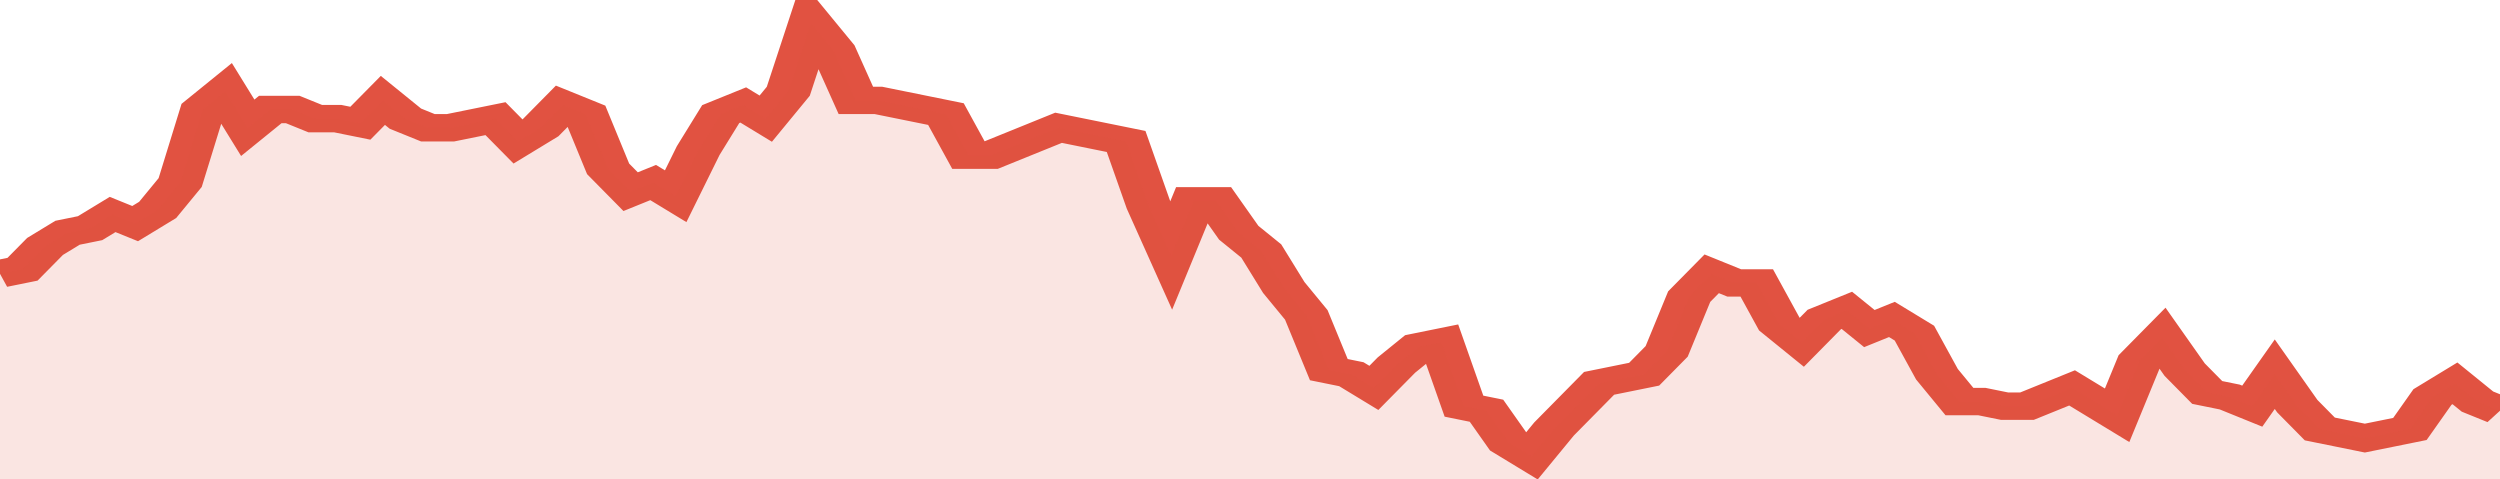 <svg xmlns="http://www.w3.org/2000/svg" viewBox="0 0 333 105" width="120" height="23" preserveAspectRatio="none">
				 <polyline fill="none" stroke="#E15241" stroke-width="6" points="0, 60 3, 59 6, 54 9, 51 12, 50 15, 47 18, 49 21, 46 24, 40 27, 24 30, 20 33, 28 36, 24 39, 24 42, 26 45, 26 48, 27 51, 22 54, 26 57, 28 60, 28 63, 27 66, 26 69, 31 72, 28 75, 23 78, 25 81, 37 84, 42 87, 40 90, 43 93, 33 96, 25 99, 23 102, 26 105, 20 108, 5 111, 11 114, 22 117, 22 120, 23 123, 24 126, 25 129, 34 132, 34 135, 32 138, 30 141, 28 144, 29 147, 30 150, 31 153, 45 156, 56 159, 44 162, 44 165, 51 168, 55 171, 63 174, 69 177, 81 180, 82 183, 85 186, 80 189, 76 192, 75 195, 89 198, 90 201, 97 204, 100 207, 94 210, 89 213, 84 216, 83 219, 82 222, 77 225, 65 228, 60 231, 62 234, 62 237, 71 240, 75 243, 70 246, 68 249, 72 252, 70 255, 73 258, 82 261, 88 264, 88 267, 89 270, 89 273, 87 276, 85 279, 88 282, 91 285, 79 288, 74 291, 81 294, 86 297, 87 300, 89 303, 82 306, 89 309, 94 312, 95 315, 96 318, 95 321, 94 324, 87 327, 84 330, 88 333, 90 333, 90 "> </polyline>
				 <polygon fill="#E15241" opacity="0.15" points="0, 105 0, 60 3, 59 6, 54 9, 51 12, 50 15, 47 18, 49 21, 46 24, 40 27, 24 30, 20 33, 28 36, 24 39, 24 42, 26 45, 26 48, 27 51, 22 54, 26 57, 28 60, 28 63, 27 66, 26 69, 31 72, 28 75, 23 78, 25 81, 37 84, 42 87, 40 90, 43 93, 33 96, 25 99, 23 102, 26 105, 20 108, 5 111, 11 114, 22 117, 22 120, 23 123, 24 126, 25 129, 34 132, 34 135, 32 138, 30 141, 28 144, 29 147, 30 150, 31 153, 45 156, 56 159, 44 162, 44 165, 51 168, 55 171, 63 174, 69 177, 81 180, 82 183, 85 186, 80 189, 76 192, 75 195, 89 198, 90 201, 97 204, 100 207, 94 210, 89 213, 84 216, 83 219, 82 222, 77 225, 65 228, 60 231, 62 234, 62 237, 71 240, 75 243, 70 246, 68 249, 72 252, 70 255, 73 258, 82 261, 88 264, 88 267, 89 270, 89 273, 87 276, 85 279, 88 282, 91 285, 79 288, 74 291, 81 294, 86 297, 87 300, 89 303, 82 306, 89 309, 94 312, 95 315, 96 318, 95 321, 94 324, 87 327, 84 330, 88 333, 90 333, 105 "></polygon>
			</svg>